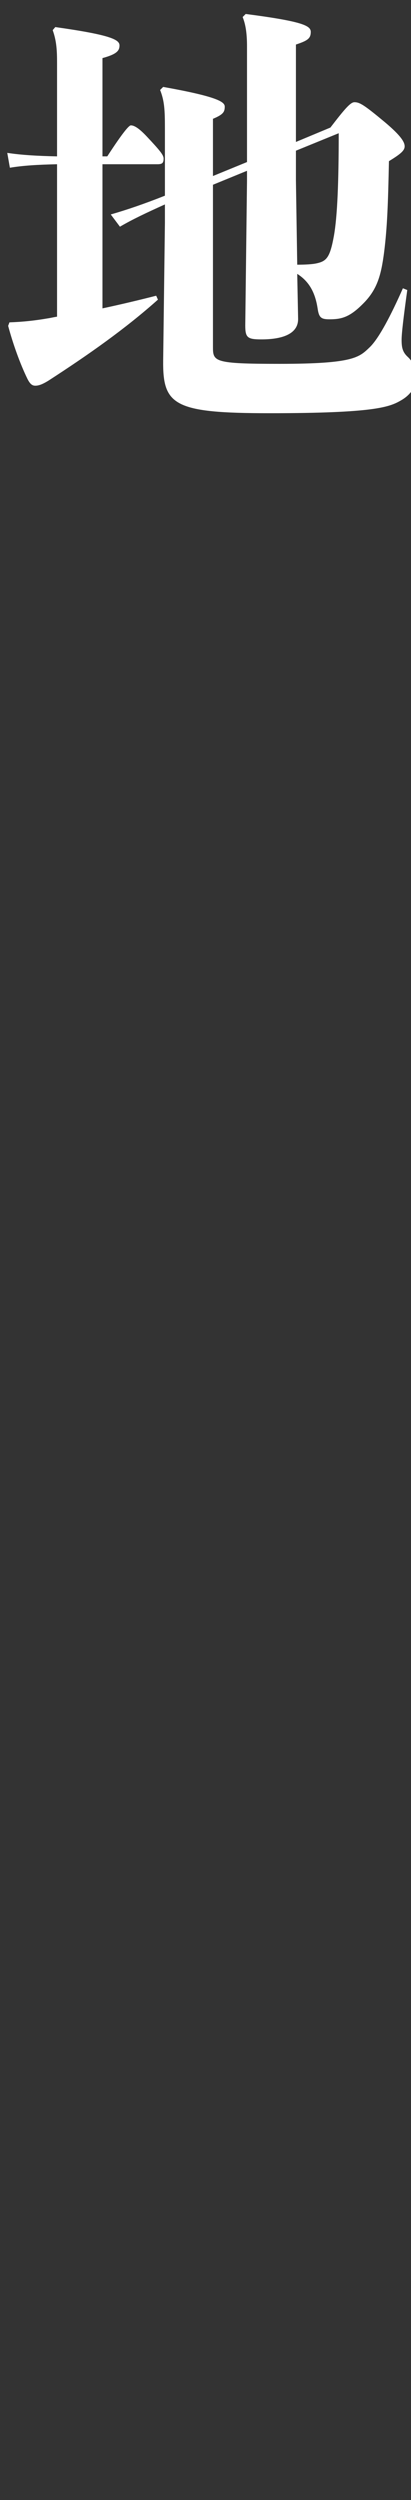 <?xml version="1.0" encoding="UTF-8"?>
<svg id="_レイヤー_2" data-name="レイヤー 2" xmlns="http://www.w3.org/2000/svg" viewBox="0 0 160 973">
  <rect x="0" y="0" width="160" height="973" fill="#333333" stroke="none"/>
  <defs>
    <style>
      .cls-1 {
        fill: none;
      }

      .cls-1, .cls-2 {
        stroke-width: 0px;
      }

      .cls-2 {
        fill: #fff;
      }
    </style>
  </defs>
  <g id="moji">
    <g>
      <path class="cls-2" d="M2.83,59.5l1.02,5.78c5.1-.85,10.71-1.19,18.36-1.36v59.33c-1.19.17-2.55.51-3.74.68-4.93.85-9.69,1.36-14.79,1.53l-.51,1.36c1.87,6.97,4.59,14.62,7.48,20.57,1.02,2.04,1.87,2.72,3.06,2.72s2.55-.34,5.27-2.04c15.47-10.03,29.75-20.06,42.5-31.45l-.68-1.53c-6.63,1.7-13.77,3.4-20.91,4.93v-56.1h21.42c1.87,0,2.38-.51,2.38-2.21,0-1.36-1.36-3.06-6.63-8.67-2.89-3.06-4.76-4.25-6.12-4.25-.68,0-2.89,2.38-9.18,12.07h-1.87V22.61c5.61-1.53,6.63-2.89,6.63-4.93,0-2.21-3.23-4.08-24.99-7.14l-1.02,1.19c1.53,4.25,1.7,7.99,1.7,12.75v36.38c-7.82-.17-13.77-.51-19.38-1.36ZM158.72,138.89c-2.04-1.87-2.38-3.74-2.38-6.63,0-2.38.68-8.33,2.21-19.38l-1.7-.68c-4.59,10.37-9.18,19.21-12.75,22.78-4.25,4.08-6.12,6.63-35.36,6.63-25.5,0-25.84-.85-25.84-6.63v-63.07l13.26-5.44v3.91l-.68,56.27c0,4.76.85,5.44,6.29,5.44,7.65,0,14.45-1.87,14.28-8.16l-.34-17.34c5.1,3.23,7.14,7.99,7.99,13.77.51,3.4,1.53,3.91,4.59,3.91,4.42,0,7.65-.68,12.75-5.78,5.78-5.61,7.31-11.22,8.5-20.4,1.19-9.52,1.53-18.53,1.87-35.36,4.42-2.72,6.12-4.08,6.12-5.78,0-1.53-1.19-3.91-7.65-9.35-8.16-6.8-9.86-7.82-11.9-7.82-1.53,0-3.74,2.55-9.35,9.86l-13.43,5.61V17.34c4.59-1.53,5.78-2.38,5.78-4.93,0-2.38-3.06-4.08-25.33-6.97l-1.19,1.19c1.02,2.55,1.7,5.78,1.7,11.39v45.05l-13.26,5.44v-22.27c4.08-1.7,4.59-2.72,4.59-4.76,0-1.87-3.06-3.91-23.97-7.65l-1.19,1.19c1.7,4.25,1.87,7.99,1.87,14.79v26.35c-8.16,3.23-14.62,5.44-21.08,7.31l3.57,4.76c4.93-2.89,10.37-5.44,17.51-8.67v7.31l-.68,53.55c-.17,17.34,4.25,20.4,41.48,20.4,40.63,0,46.58-2.38,51-4.93,1.7-.96,3.02-2.09,4-3.34v-12.21c-.39-.55-.82-1.03-1.28-1.45ZM115.2,58.65l16.66-6.8c0,18.87-.51,32.3-1.87,39.95-1.53,8.5-2.89,9.86-6.8,10.71-1.53.34-4.25.51-7.48.51l-.51-32.81v-11.56Z"/>
      <rect class="cls-1" width="160" height="973"/>
    </g>
  </g>
</svg>